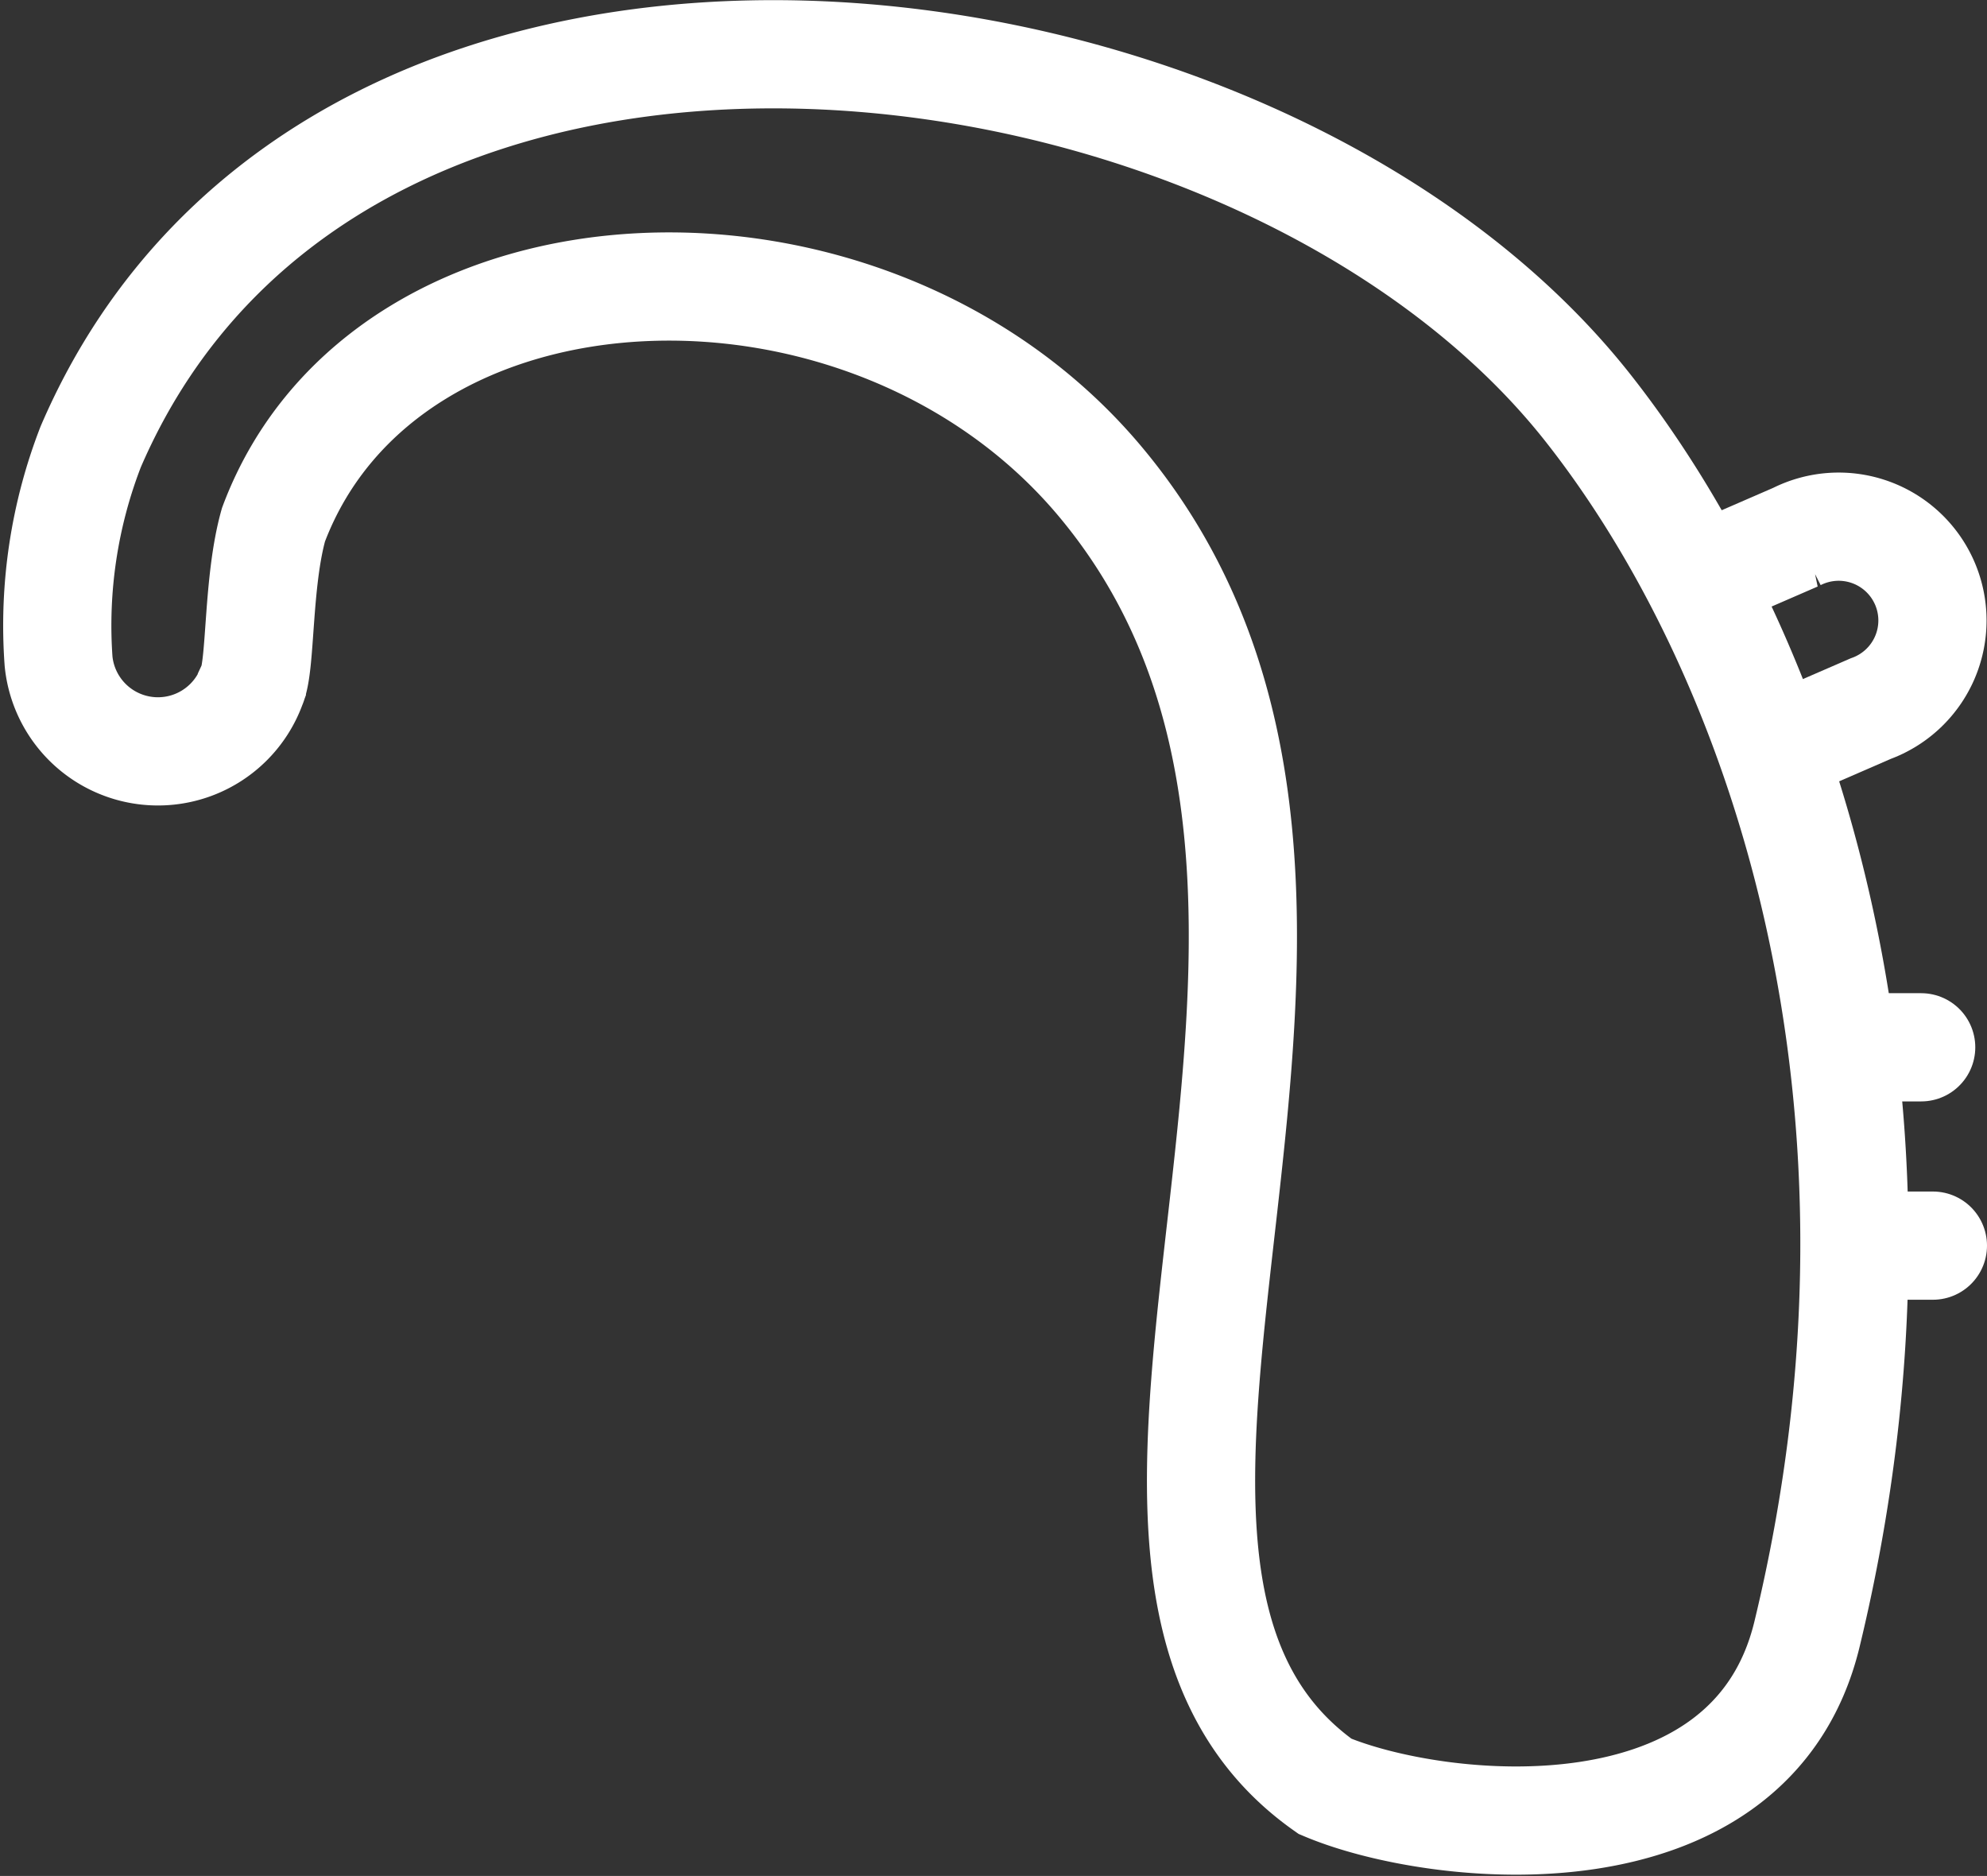 <svg xmlns="http://www.w3.org/2000/svg" width="55.091" height="52.005" viewBox="0 0 55.091 52.005">
  <rect x="0" y="0" width="55.091" height="52.005" fill="#333333" stroke="none"/>
  <g id="Gruppe_615" data-name="Gruppe 615" transform="translate(-0.791 -0.81)">
    <g id="Gruppe_608" data-name="Gruppe 608" transform="translate(2.382 2.314)">
      <path id="Pfad_820" data-name="Pfad 820" d="M19.425,29.379c6.845-15.9,32.323-12.707,41.5-1.089,5.356,6.782,9.668,19.187,6.084,34.01-1.563,6.464-10.252,5.532-13.362,4.217-8.9-6.282,3.467-24.575-6.228-36.165-6.4-7.653-19.8-7.133-22.927,1.189-.447,1.585-.344,3.9-.6,4.458a2.769,2.769,0,0,1-5.359-.669A13.717,13.717,0,0,1,19.425,29.379Z" transform="translate(-18.5 -18.5)" fill="none" stroke="#fff" stroke-width="3"/>
      <path id="Pfad_821" data-name="Pfad 821" d="M709.192,218.8l2.5-1.086a2.6,2.6,0,1,1,2.069,4.76l-2.47,1.073" transform="translate(-663.485 -204.334)" fill="none" stroke="#fff" stroke-width="3"/>
      <line id="Linie_55" data-name="Linie 55" x2="1.993" transform="translate(49.682 27.529)" fill="none" stroke="#fff" stroke-linecap="round" stroke-width="3"/>
      <line id="Linie_56" data-name="Linie 56" x2="1.993" transform="translate(50.007 33.027)" fill="none" stroke="#fff" stroke-linecap="round" stroke-width="3"/>
    </g>
  </g>
</svg>
